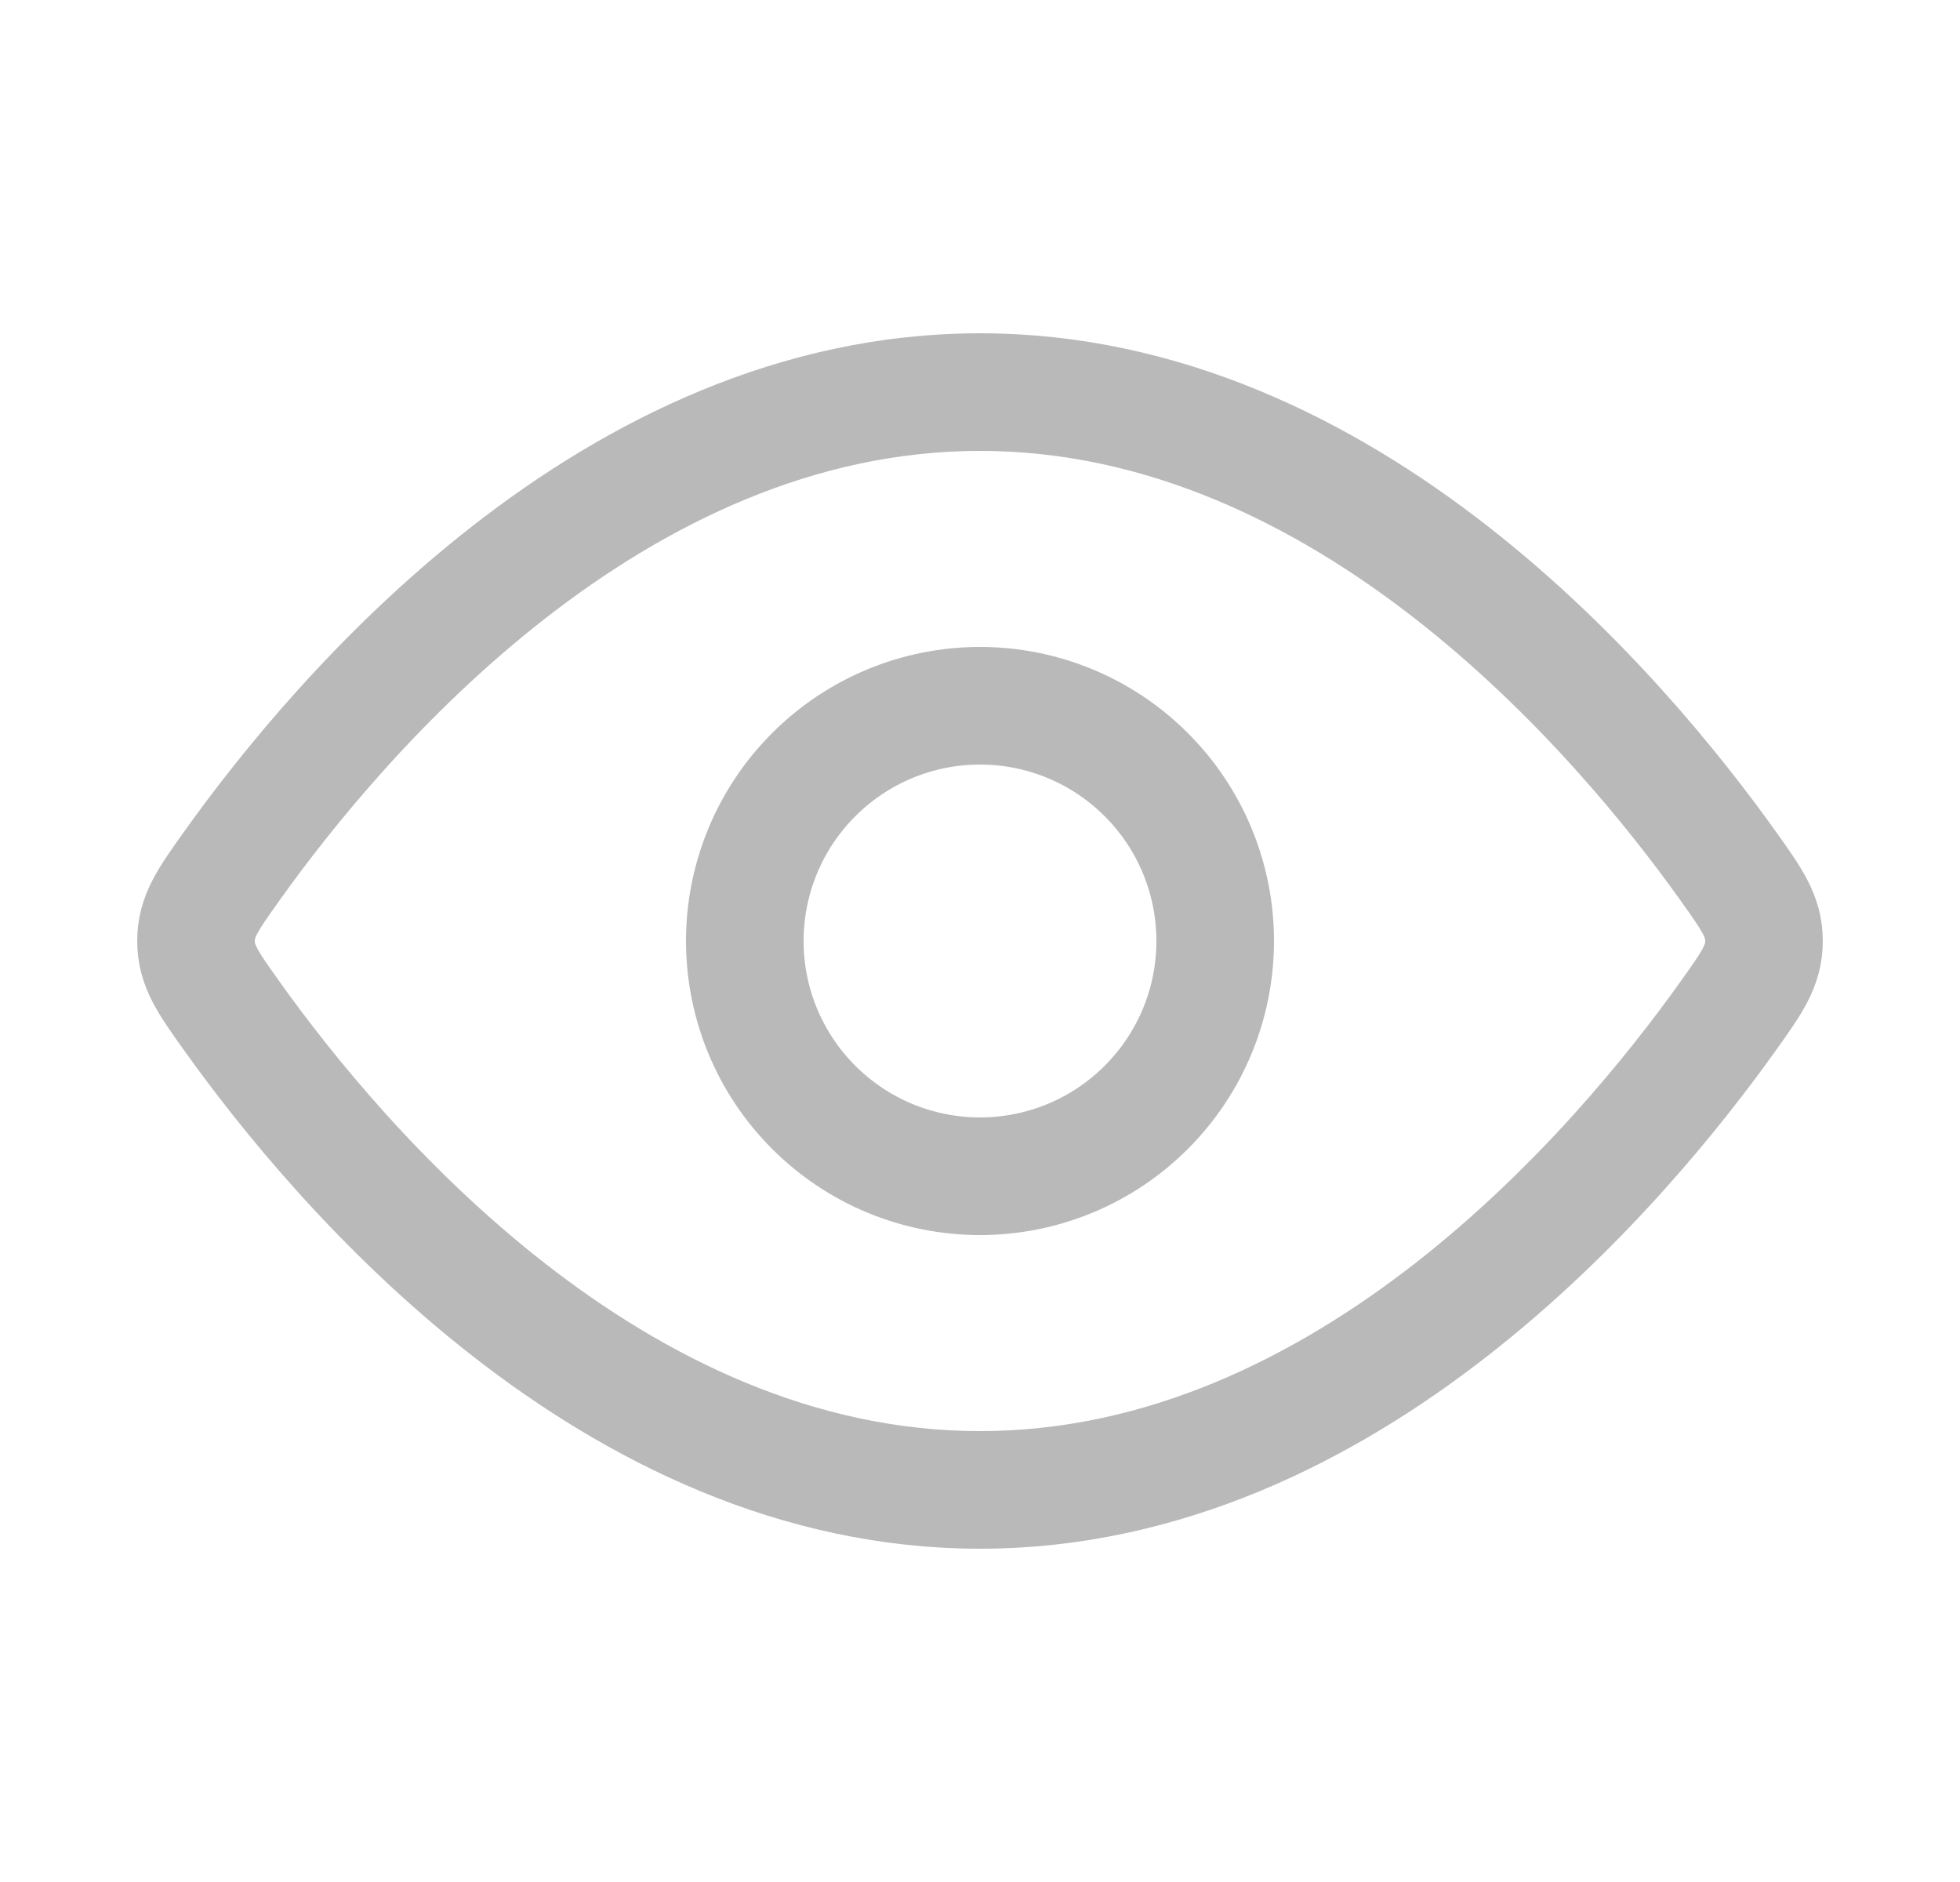 <svg width="25" height="24" viewBox="0 0 25 24" fill="none" xmlns="http://www.w3.org/2000/svg">
<path d="M22.044 11.045C22.348 11.471 22.5 11.685 22.5 12C22.5 12.316 22.348 12.529 22.044 12.955C20.678 14.871 17.189 19 12.5 19C7.81 19 4.322 14.87 2.956 12.955C2.652 12.529 2.5 12.315 2.5 12C2.5 11.684 2.652 11.471 2.956 11.045C4.322 9.129 7.811 5 12.5 5C17.19 5 20.678 9.13 22.044 11.045Z" stroke="#B9B9B9" stroke-width="1.5" stroke-linecap="round" stroke-linejoin="round"/>
<path d="M15.5 12C15.5 11.204 15.184 10.441 14.621 9.879C14.059 9.316 13.296 9 12.5 9C11.704 9 10.941 9.316 10.379 9.879C9.816 10.441 9.5 11.204 9.5 12C9.5 12.796 9.816 13.559 10.379 14.121C10.941 14.684 11.704 15 12.5 15C13.296 15 14.059 14.684 14.621 14.121C15.184 13.559 15.5 12.796 15.5 12Z" stroke="#B9B9B9" stroke-width="1.5" stroke-linecap="round" stroke-linejoin="round"/>
</svg>

